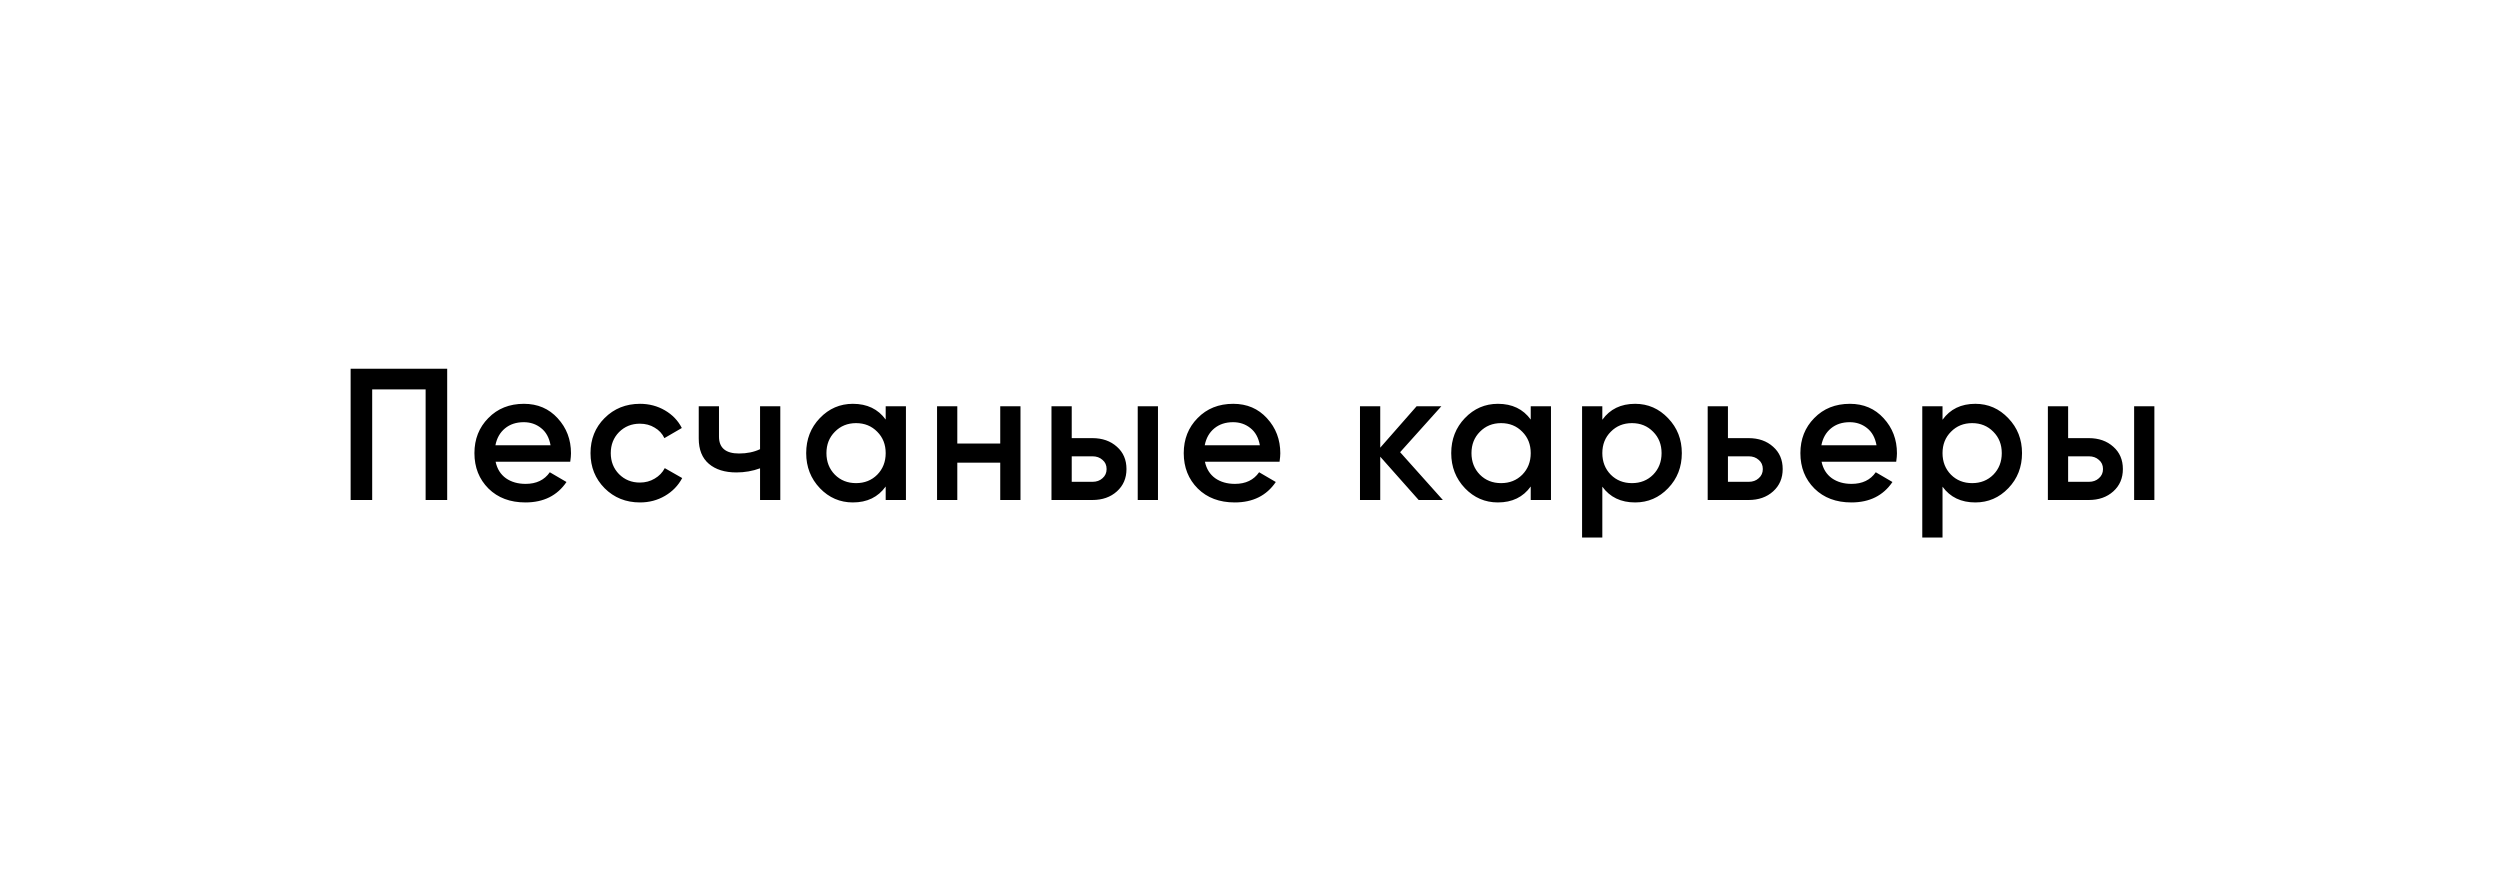<?xml version="1.0" encoding="UTF-8"?> <svg xmlns="http://www.w3.org/2000/svg" width="200" height="70" viewBox="0 0 200 70" fill="none"> <rect width="200" height="70" fill="white"></rect> <path d="M35.775 29.5V40H34.05V31.15H29.775V40H28.05V29.5H35.775ZM39.649 36.94C39.769 37.51 40.044 37.95 40.474 38.26C40.904 38.56 41.429 38.71 42.049 38.71C42.909 38.71 43.554 38.4 43.984 37.78L45.319 38.56C44.579 39.65 43.484 40.195 42.034 40.195C40.814 40.195 39.829 39.825 39.079 39.085C38.329 38.335 37.954 37.39 37.954 36.25C37.954 35.13 38.324 34.195 39.064 33.445C39.804 32.685 40.754 32.305 41.914 32.305C43.014 32.305 43.914 32.69 44.614 33.46C45.324 34.23 45.679 35.165 45.679 36.265C45.679 36.435 45.659 36.66 45.619 36.94H39.649ZM39.634 35.62H44.044C43.934 35.01 43.679 34.55 43.279 34.24C42.889 33.93 42.429 33.775 41.899 33.775C41.299 33.775 40.799 33.94 40.399 34.27C39.999 34.6 39.744 35.05 39.634 35.62ZM51.201 40.195C50.071 40.195 49.126 39.815 48.366 39.055C47.616 38.295 47.241 37.36 47.241 36.25C47.241 35.13 47.616 34.195 48.366 33.445C49.126 32.685 50.071 32.305 51.201 32.305C51.931 32.305 52.596 32.48 53.196 32.83C53.796 33.18 54.246 33.65 54.546 34.24L53.151 35.05C52.981 34.69 52.721 34.41 52.371 34.21C52.031 34 51.636 33.895 51.186 33.895C50.526 33.895 49.971 34.12 49.521 34.57C49.081 35.02 48.861 35.58 48.861 36.25C48.861 36.92 49.081 37.48 49.521 37.93C49.971 38.38 50.526 38.605 51.186 38.605C51.626 38.605 52.021 38.5 52.371 38.29C52.731 38.08 53.001 37.8 53.181 37.45L54.576 38.245C54.256 38.845 53.796 39.32 53.196 39.67C52.596 40.02 51.931 40.195 51.201 40.195ZM60.804 32.5H62.424V40H60.804V37.465C60.204 37.685 59.574 37.795 58.914 37.795C57.984 37.795 57.249 37.565 56.709 37.105C56.169 36.645 55.899 35.97 55.899 35.08V32.5H57.519V34.93C57.519 35.83 58.054 36.28 59.124 36.28C59.754 36.28 60.314 36.165 60.804 35.935V32.5ZM70.855 32.5H72.475V40H70.855V38.92C70.245 39.77 69.37 40.195 68.23 40.195C67.2 40.195 66.32 39.815 65.59 39.055C64.86 38.285 64.495 37.35 64.495 36.25C64.495 35.14 64.86 34.205 65.59 33.445C66.32 32.685 67.2 32.305 68.23 32.305C69.37 32.305 70.245 32.725 70.855 33.565V32.5ZM66.79 37.975C67.24 38.425 67.805 38.65 68.485 38.65C69.165 38.65 69.73 38.425 70.18 37.975C70.63 37.515 70.855 36.94 70.855 36.25C70.855 35.56 70.63 34.99 70.18 34.54C69.73 34.08 69.165 33.85 68.485 33.85C67.805 33.85 67.24 34.08 66.79 34.54C66.34 34.99 66.115 35.56 66.115 36.25C66.115 36.94 66.34 37.515 66.79 37.975ZM80.019 32.5H81.639V40H80.019V37.015H76.584V40H74.964V32.5H76.584V35.485H80.019V32.5ZM87.388 35.05C88.188 35.05 88.843 35.28 89.353 35.74C89.863 36.19 90.118 36.785 90.118 37.525C90.118 38.255 89.863 38.85 89.353 39.31C88.843 39.77 88.188 40 87.388 40H84.118V32.5H85.738V35.05H87.388ZM91.018 32.5H92.638V40H91.018V32.5ZM87.403 38.545C87.723 38.545 87.988 38.45 88.198 38.26C88.418 38.07 88.528 37.825 88.528 37.525C88.528 37.215 88.418 36.97 88.198 36.79C87.988 36.6 87.723 36.505 87.403 36.505H85.738V38.545H87.403ZM96.394 36.94C96.514 37.51 96.789 37.95 97.219 38.26C97.649 38.56 98.174 38.71 98.794 38.71C99.654 38.71 100.299 38.4 100.729 37.78L102.064 38.56C101.324 39.65 100.229 40.195 98.779 40.195C97.559 40.195 96.574 39.825 95.824 39.085C95.074 38.335 94.699 37.39 94.699 36.25C94.699 35.13 95.069 34.195 95.809 33.445C96.549 32.685 97.499 32.305 98.659 32.305C99.759 32.305 100.659 32.69 101.359 33.46C102.069 34.23 102.424 35.165 102.424 36.265C102.424 36.435 102.404 36.66 102.364 36.94H96.394ZM96.379 35.62H100.789C100.679 35.01 100.424 34.55 100.024 34.24C99.634 33.93 99.174 33.775 98.644 33.775C98.044 33.775 97.544 33.94 97.144 34.27C96.744 34.6 96.489 35.05 96.379 35.62ZM115.429 40H113.494L110.419 36.535V40H108.799V32.5H110.419V35.815L113.329 32.5H115.309L112.009 36.175L115.429 40ZM122.458 32.5H124.078V40H122.458V38.92C121.848 39.77 120.973 40.195 119.833 40.195C118.803 40.195 117.923 39.815 117.193 39.055C116.463 38.285 116.098 37.35 116.098 36.25C116.098 35.14 116.463 34.205 117.193 33.445C117.923 32.685 118.803 32.305 119.833 32.305C120.973 32.305 121.848 32.725 122.458 33.565V32.5ZM118.393 37.975C118.843 38.425 119.408 38.65 120.088 38.65C120.768 38.65 121.333 38.425 121.783 37.975C122.233 37.515 122.458 36.94 122.458 36.25C122.458 35.56 122.233 34.99 121.783 34.54C121.333 34.08 120.768 33.85 120.088 33.85C119.408 33.85 118.843 34.08 118.393 34.54C117.943 34.99 117.718 35.56 117.718 36.25C117.718 36.94 117.943 37.515 118.393 37.975ZM130.811 32.305C131.841 32.305 132.721 32.69 133.451 33.46C134.181 34.22 134.546 35.15 134.546 36.25C134.546 37.36 134.181 38.295 133.451 39.055C132.721 39.815 131.841 40.195 130.811 40.195C129.671 40.195 128.796 39.775 128.186 38.935V43H126.566V32.5H128.186V33.58C128.796 32.73 129.671 32.305 130.811 32.305ZM128.861 37.975C129.311 38.425 129.876 38.65 130.556 38.65C131.236 38.65 131.801 38.425 132.251 37.975C132.701 37.515 132.926 36.94 132.926 36.25C132.926 35.56 132.701 34.99 132.251 34.54C131.801 34.08 131.236 33.85 130.556 33.85C129.876 33.85 129.311 34.08 128.861 34.54C128.411 34.99 128.186 35.56 128.186 36.25C128.186 36.94 128.411 37.515 128.861 37.975ZM139.885 35.05C140.685 35.05 141.34 35.28 141.85 35.74C142.36 36.19 142.615 36.785 142.615 37.525C142.615 38.255 142.36 38.85 141.85 39.31C141.34 39.77 140.685 40 139.885 40H136.615V32.5H138.235V35.05H139.885ZM139.9 38.545C140.22 38.545 140.485 38.45 140.695 38.26C140.915 38.07 141.025 37.825 141.025 37.525C141.025 37.215 140.915 36.97 140.695 36.79C140.485 36.6 140.22 36.505 139.9 36.505H138.235V38.545H139.9ZM145.726 36.94C145.846 37.51 146.121 37.95 146.551 38.26C146.981 38.56 147.506 38.71 148.126 38.71C148.986 38.71 149.631 38.4 150.061 37.78L151.396 38.56C150.656 39.65 149.561 40.195 148.111 40.195C146.891 40.195 145.906 39.825 145.156 39.085C144.406 38.335 144.031 37.39 144.031 36.25C144.031 35.13 144.401 34.195 145.141 33.445C145.881 32.685 146.831 32.305 147.991 32.305C149.091 32.305 149.991 32.69 150.691 33.46C151.401 34.23 151.756 35.165 151.756 36.265C151.756 36.435 151.736 36.66 151.696 36.94H145.726ZM145.711 35.62H150.121C150.011 35.01 149.756 34.55 149.356 34.24C148.966 33.93 148.506 33.775 147.976 33.775C147.376 33.775 146.876 33.94 146.476 34.27C146.076 34.6 145.821 35.05 145.711 35.62ZM158.027 32.305C159.057 32.305 159.937 32.69 160.667 33.46C161.397 34.22 161.762 35.15 161.762 36.25C161.762 37.36 161.397 38.295 160.667 39.055C159.937 39.815 159.057 40.195 158.027 40.195C156.887 40.195 156.012 39.775 155.402 38.935V43H153.782V32.5H155.402V33.58C156.012 32.73 156.887 32.305 158.027 32.305ZM156.077 37.975C156.527 38.425 157.092 38.65 157.772 38.65C158.452 38.65 159.017 38.425 159.467 37.975C159.917 37.515 160.142 36.94 160.142 36.25C160.142 35.56 159.917 34.99 159.467 34.54C159.017 34.08 158.452 33.85 157.772 33.85C157.092 33.85 156.527 34.08 156.077 34.54C155.627 34.99 155.402 35.56 155.402 36.25C155.402 36.94 155.627 37.515 156.077 37.975ZM167.1 35.05C167.9 35.05 168.555 35.28 169.065 35.74C169.575 36.19 169.83 36.785 169.83 37.525C169.83 38.255 169.575 38.85 169.065 39.31C168.555 39.77 167.9 40 167.1 40H163.83V32.5H165.45V35.05H167.1ZM170.73 32.5H172.35V40H170.73V32.5ZM167.115 38.545C167.435 38.545 167.7 38.45 167.91 38.26C168.13 38.07 168.24 37.825 168.24 37.525C168.24 37.215 168.13 36.97 167.91 36.79C167.7 36.6 167.435 36.505 167.115 36.505H165.45V38.545H167.115Z" fill="black"></path> </svg> 